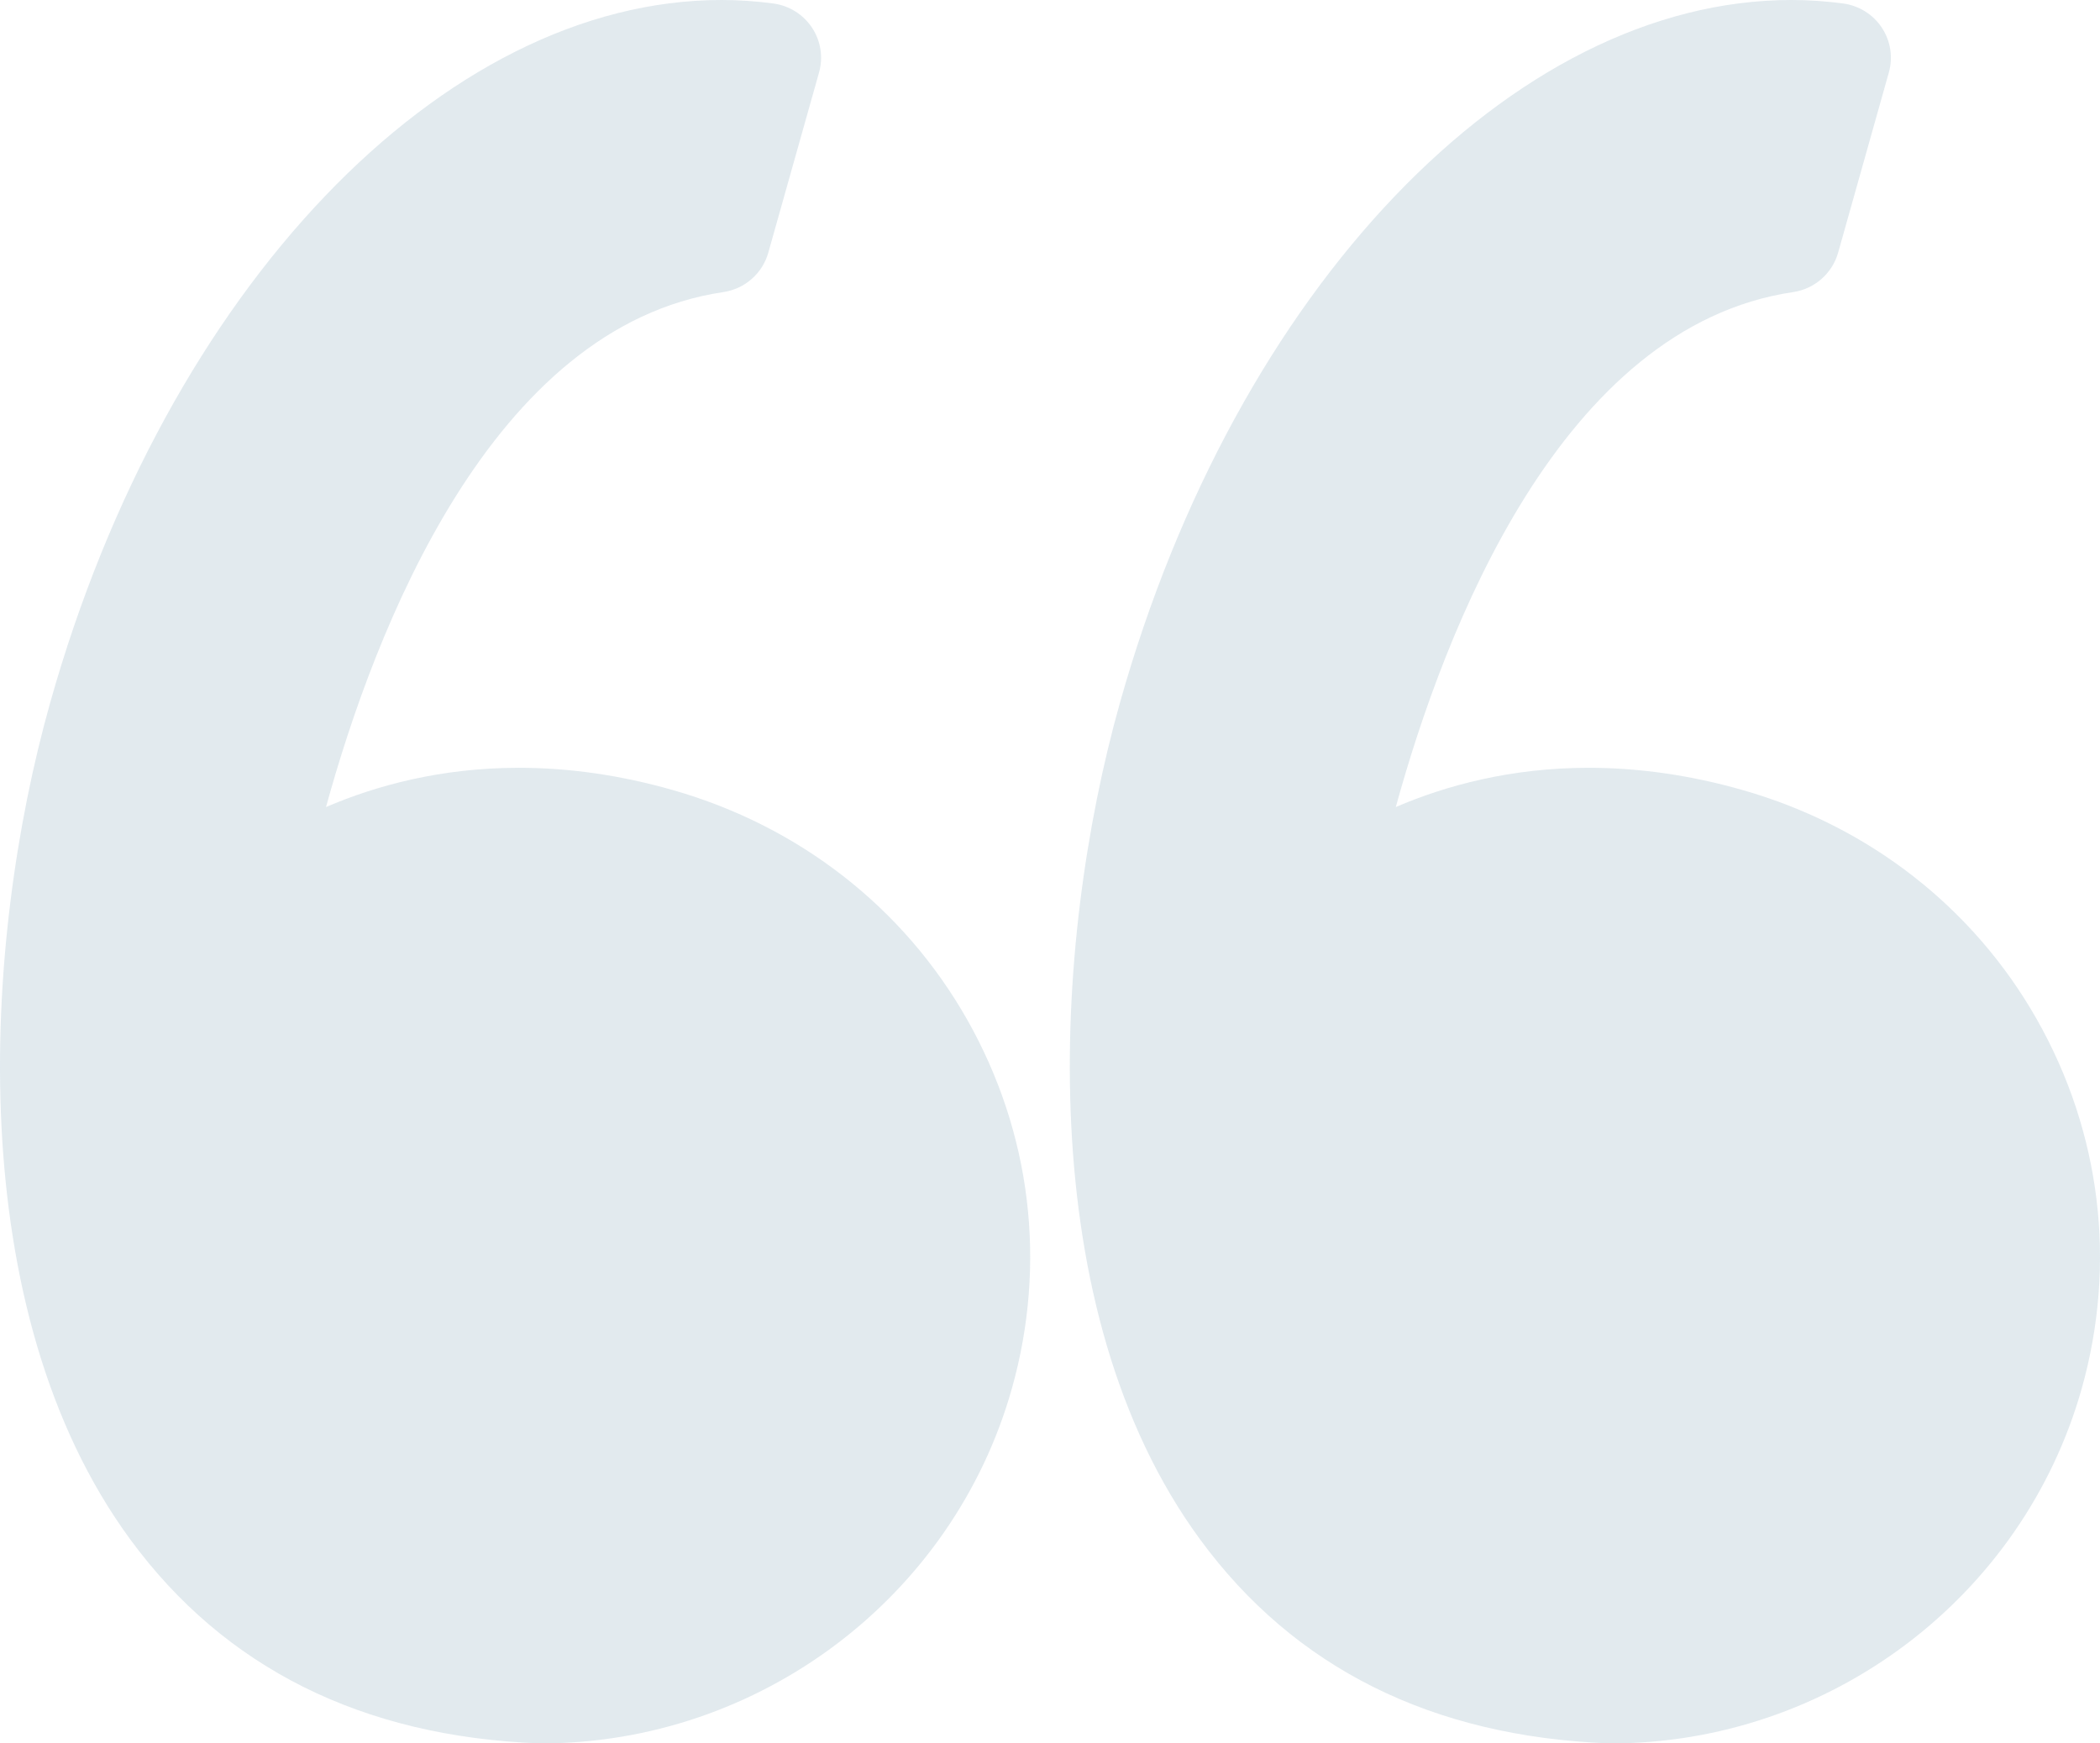 <?xml version="1.0" encoding="UTF-8"?>
<svg width="106px" height="88px" viewBox="0 0 106 88" version="1.1" xmlns="http://www.w3.org/2000/svg" xmlns:xlink="http://www.w3.org/1999/xlink">
    <title>Group 2</title>
    <g id="Page-1" stroke="none" stroke-width="1" fill="none" fill-rule="evenodd" opacity="0.2">
        <g id="Home" transform="translate(-426, -726)" fill="#6C95AC" fill-rule="nonzero">
            <g id="Group-2" transform="translate(426, 726)">
                <path d="M33.969,39.882 C31.355,39.134 28.741,38.755 26.198,38.755 C22.272,38.755 18.995,39.646 16.455,40.737 C18.904,31.835 24.788,16.474 36.509,14.744 C37.594,14.584 38.484,13.805 38.78,12.756 L41.342,3.659 C41.558,2.889 41.43,2.066 40.988,1.398 C40.546,0.731 39.836,0.285 39.039,0.177 C38.174,0.06 37.293,0 36.419,0 C22.35,0 8.416,14.579 2.537,35.455 C-0.914,47.702 -1.926,66.114 6.575,77.704 C11.332,84.189 18.273,87.652 27.204,87.998 C27.24,87.999 27.276,88 27.313,88 C38.333,88 48.104,80.632 51.077,70.084 C52.853,63.778 52.05,57.165 48.814,51.458 C45.614,45.815 40.342,41.702 33.969,39.882 Z" id="Path"></path>
                <path d="M102.814,51.458 C99.613,45.814 94.342,41.701 87.969,39.881 C85.355,39.134 82.741,38.755 80.199,38.755 C76.272,38.755 72.994,39.646 70.454,40.737 C72.903,31.834 78.787,16.474 90.509,14.744 C91.595,14.584 92.483,13.804 92.781,12.755 L95.342,3.659 C95.558,2.889 95.43,2.066 94.988,1.398 C94.548,0.731 93.837,0.285 93.04,0.177 C92.176,0.06 91.294,0 90.419,0 C76.35,0 62.417,14.579 56.536,35.454 C53.086,47.701 52.074,66.114 60.576,77.705 C65.332,84.189 72.274,87.653 81.204,87.998 C81.241,87.999 81.277,88 81.314,88 C92.333,88 102.106,80.632 105.079,70.084 C106.852,63.778 106.048,57.164 102.814,51.458 Z" id="Path"></path>
            </g>
        </g>
    </g>
</svg>